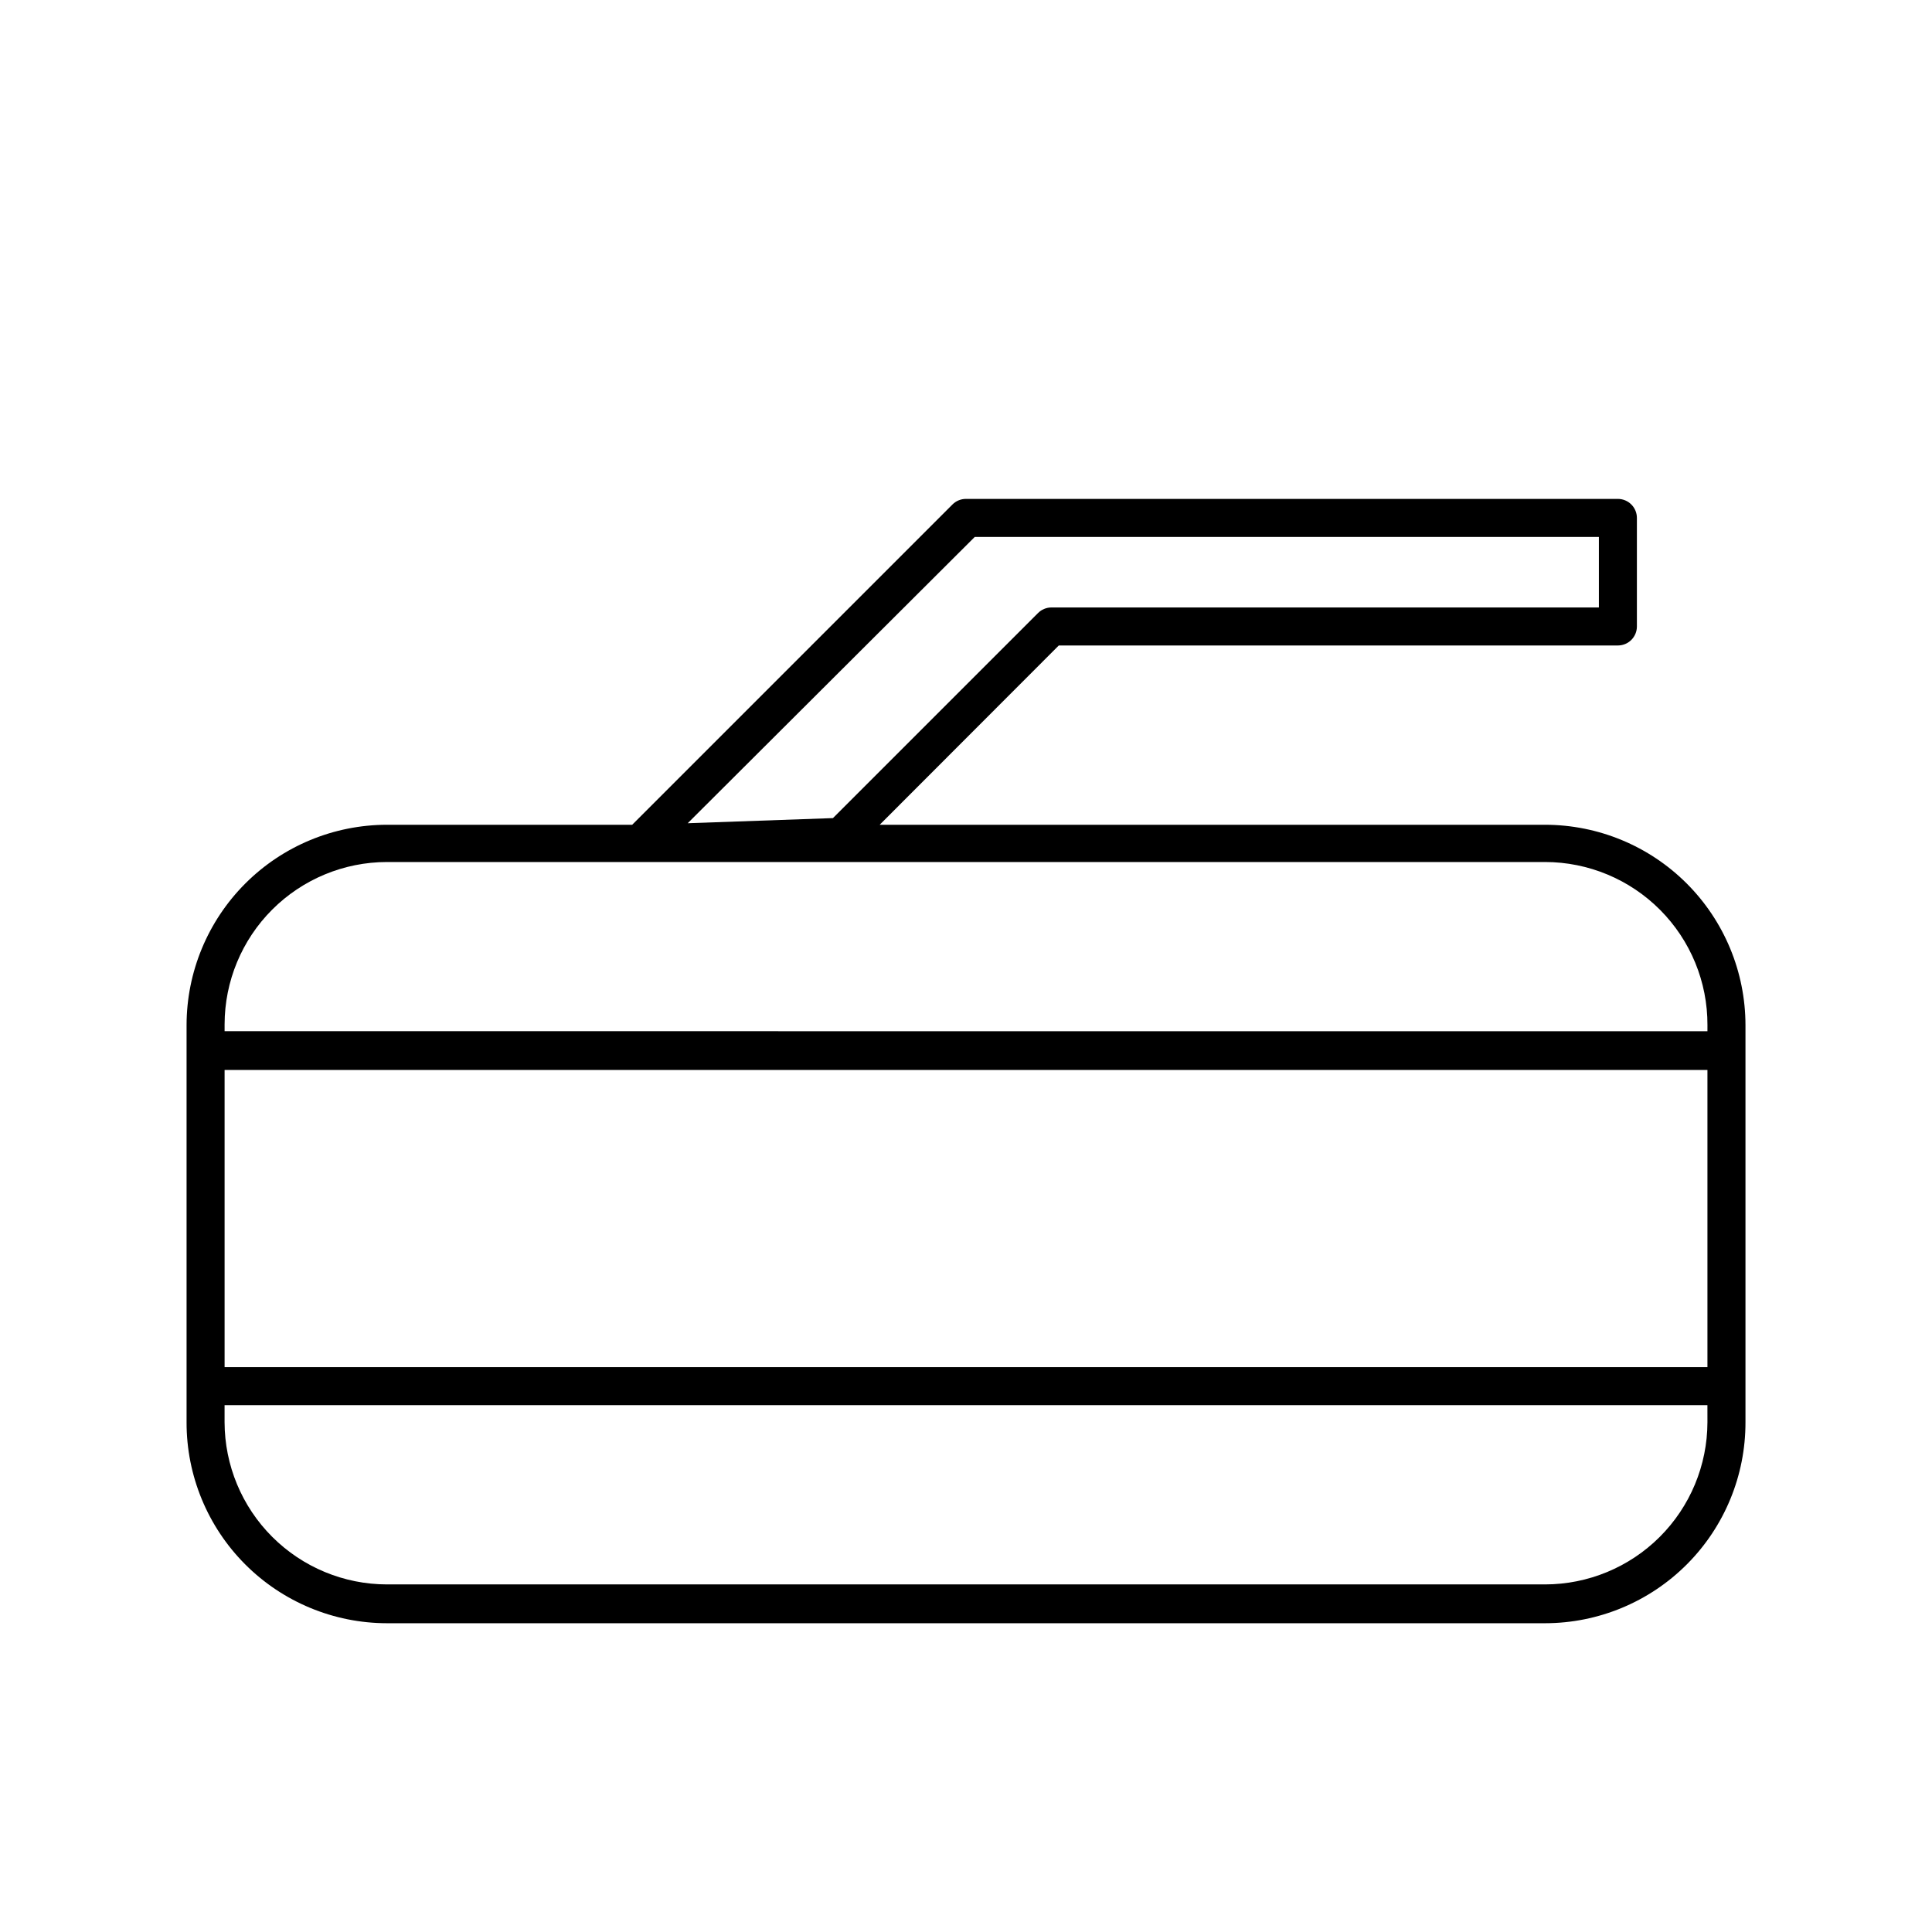<?xml version="1.0" encoding="UTF-8"?>
<!-- Uploaded to: SVG Repo, www.svgrepo.com, Generator: SVG Repo Mixer Tools -->
<svg fill="#000000" width="800px" height="800px" version="1.1" viewBox="144 144 512 512" xmlns="http://www.w3.org/2000/svg">
 <path d="m553.46 362.57h-176.33l47.457-47.508 148.17-0.004c1.336 0 2.617-0.527 3.562-1.473 0.945-0.945 1.477-2.227 1.477-3.562v-28.77c0-1.336-0.531-2.617-1.477-3.562-0.945-0.945-2.227-1.477-3.562-1.477h-172.75c-1.34-0.008-2.629 0.52-3.578 1.461l-84.891 84.895h-64.992c-14.082 0.012-27.578 5.609-37.535 15.566-9.953 9.957-15.555 23.453-15.566 37.535v105.25c-0.027 14.105 5.555 27.641 15.512 37.629 9.961 9.988 23.484 15.609 37.59 15.621h306.92c14.105-0.012 27.629-5.633 37.59-15.621s15.539-23.523 15.512-37.629v-105.25c-0.012-14.082-5.609-27.578-15.566-37.535-9.957-9.957-23.453-15.555-37.535-15.566zm-151.14-76.277h165.4v18.691h-145.09c-1.348 0.004-2.637 0.551-3.578 1.512l-54.312 54.309-38.492 1.359zm194.17 234.62c-0.027 11.398-4.57 22.32-12.633 30.375-8.066 8.055-18.996 12.586-30.395 12.598h-306.92c-11.398-0.012-22.328-4.543-30.391-12.598-8.066-8.055-12.609-18.977-12.637-30.375v-4.535h392.97zm0-14.609-392.97-0.004v-78.742h392.97zm0-89.023-392.97-0.004v-1.812c0.016-11.406 4.551-22.344 12.617-30.406 8.066-8.066 19.004-12.605 30.41-12.617h306.92c11.445 0.012 22.41 4.578 30.48 12.688 8.074 8.109 12.586 19.098 12.547 30.539z"/>
</svg>